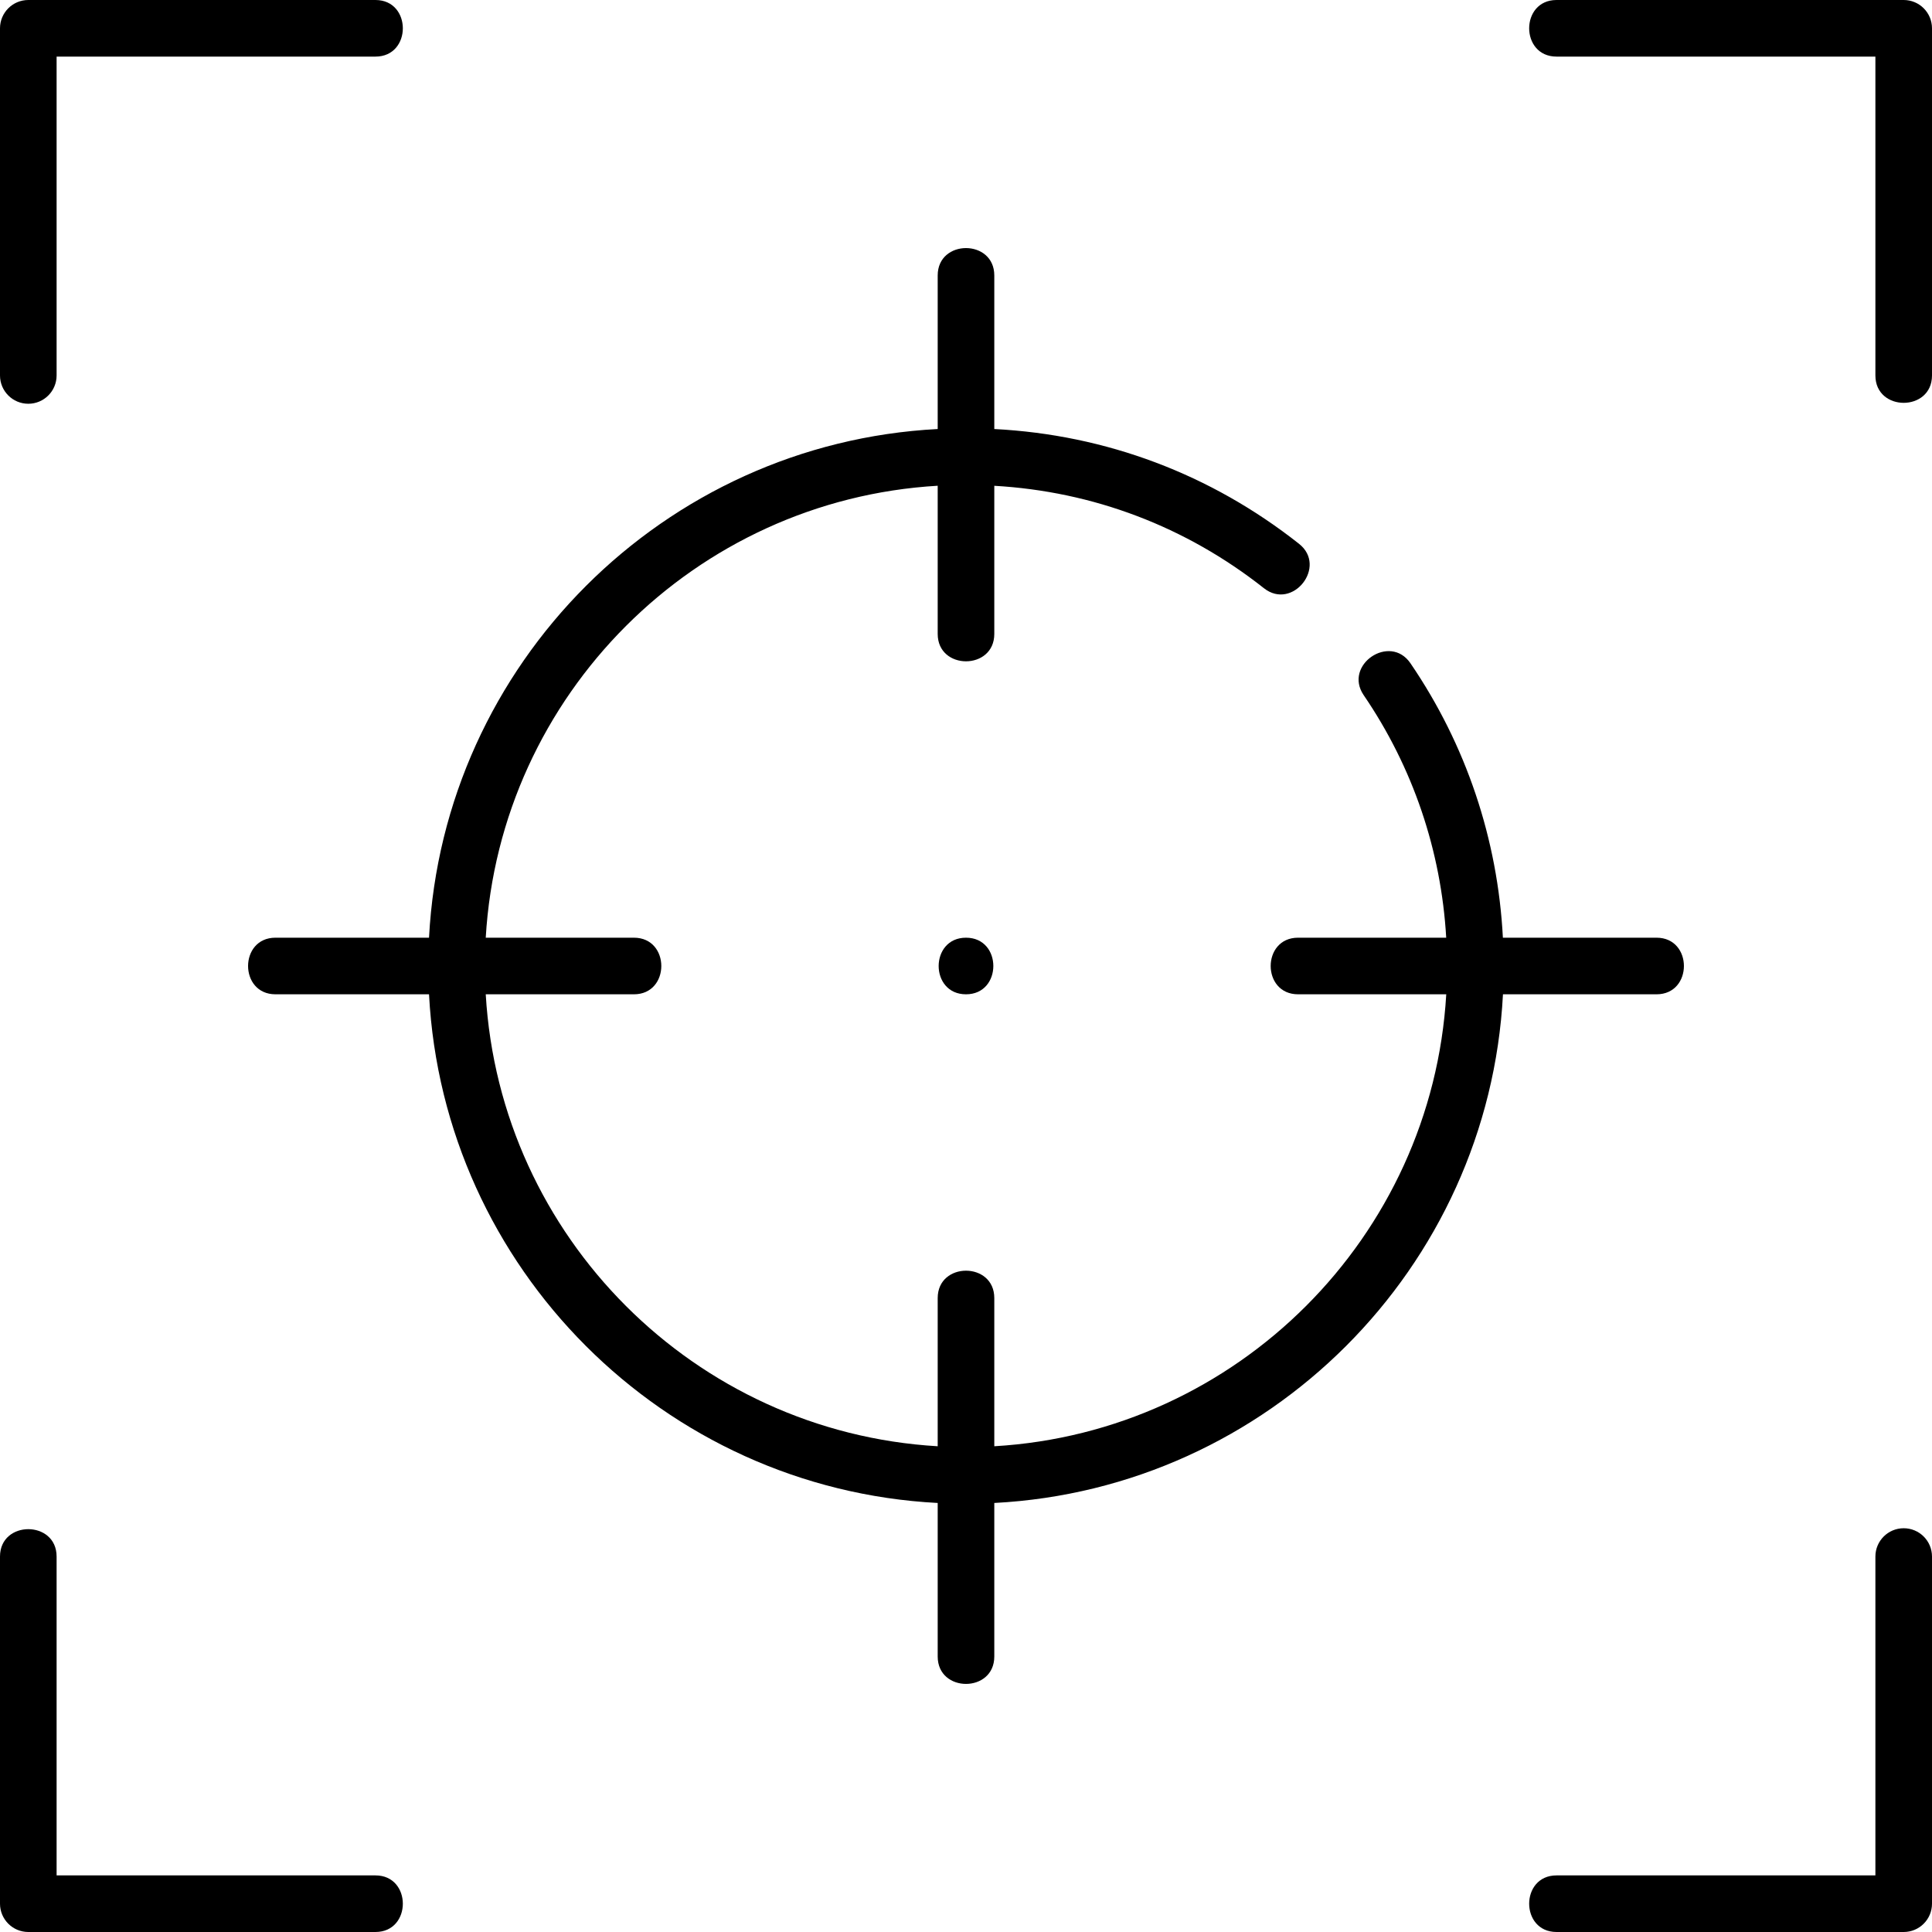 <svg enable-background="new 0 0 512 512" height="50" viewBox="0 0 512 512" width="50" xmlns="http://www.w3.org/2000/svg">
	<path d="m7.5 107c4.143 0 7.5-3.358 7.5-7.5v-84.5h84.5c9.675 0 9.675-15 0-15h-92c-4.143 0-7.5 3.358-7.5 7.5v92c0 4.142 3.357 7.5 7.5 7.5z"/>
	<path d="m99.5 497h-84.5v-84.5c0-9.674-15-9.674-15 0v92c0 4.142 3.357 7.5 7.5 7.5h92c9.675 0 9.675-15 0-15z"/>
	<path d="m504.5 405c-4.143 0-7.5 3.358-7.5 7.5v84.5h-84.5c-9.674 0-9.674 15 0 15h92c4.143 0 7.5-3.358 7.5-7.5v-92c0-4.142-3.357-7.5-7.5-7.5z"/>
	<path d="m504.5 0h-92c-9.674 0-9.674 15 0 15h84.5v84.5c0 9.675 15 9.675 15 0v-92c0-4.142-3.357-7.5-7.5-7.5z"/>
	<path d="m398.303 263.5h40.697c9.674 0 9.674-15 0-15h-40.718c-1.354-26.093-9.737-51.099-24.496-72.728-5.453-7.991-17.844.464-12.391 8.455 13.052 19.126 20.528 41.21 21.866 64.272h-39.261c-9.674 0-9.674 15 0 15h39.273c-3.751 64.343-55.43 116.022-119.773 119.773v-39.272c0-9.674-15-9.674-15 0v39.273c-64.343-3.751-116.022-55.43-119.773-119.773h39.273c9.675 0 9.675-15 0-15h-39.273c3.751-64.343 55.43-116.022 119.773-119.773v39.273c0 9.674 15 9.674 15 0v-39.26c26.174 1.494 50.746 10.785 71.46 27.146 7.59 5.998 16.889-5.775 9.297-11.771-23.389-18.474-51.172-28.907-80.757-30.416v-40.699c0-9.675-15-9.675-15 0v40.697c-72.618 3.784-131.019 62.185-134.803 134.803h-40.697c-9.675 0-9.675 15 0 15h40.697c3.784 72.618 62.185 131.019 134.803 134.803v40.697c0 9.674 15 9.674 15 0v-40.697c72.618-3.784 131.019-62.185 134.803-134.803z"/>
	<path d="m256 248.5c-9.652 0-9.668 15 0 15 9.652 0 9.668-15 0-15z"/>
</svg>